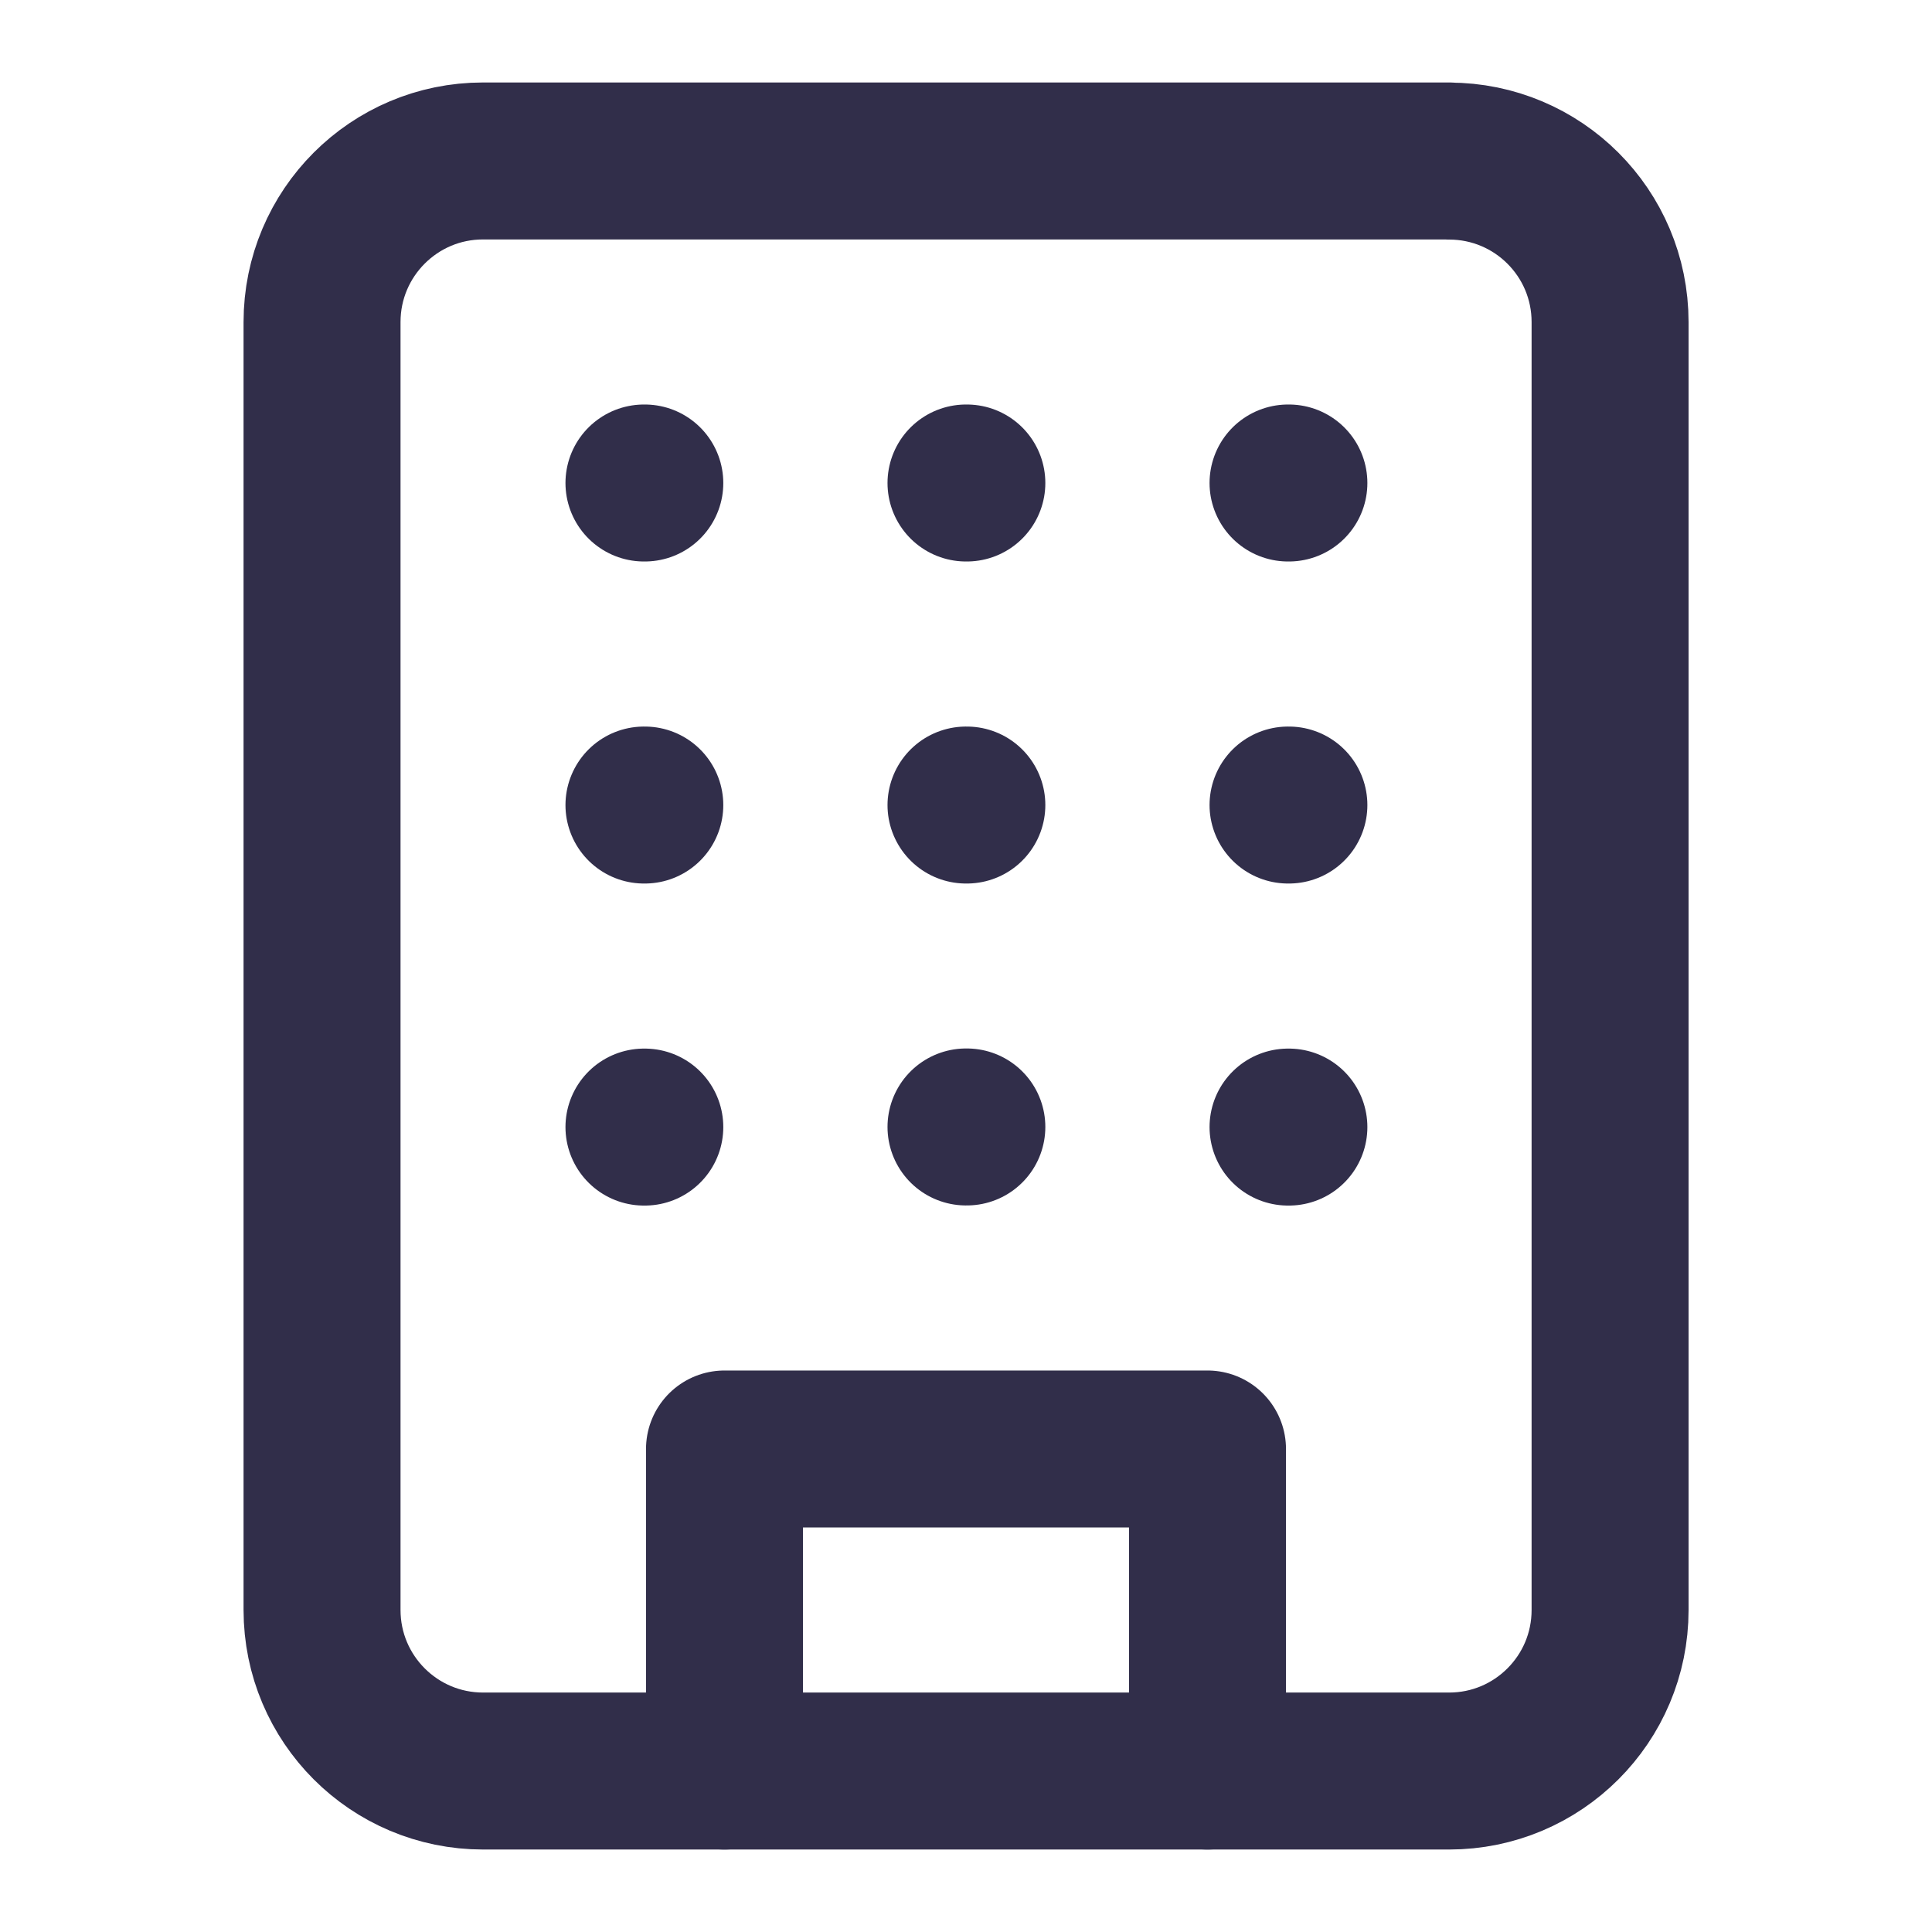 <svg xmlns="http://www.w3.org/2000/svg" width="16" height="16" fill="none"><path stroke="#312E4A" stroke-linecap="round" stroke-linejoin="round" stroke-width="1.3" d="M12 1.333H4c-.736 0-1.333.597-1.333 1.334v10.666c0 .737.597 1.334 1.334 1.334h8c.736 0 1.333-.597 1.333-1.333V2.667c0-.737-.597-1.333-1.333-1.333Z"/><path stroke="#312E4A" stroke-linecap="round" stroke-linejoin="round" stroke-width="1.3" d="M6 14.667V12h4v2.667M5.333 4h.007m5.327 0h.007M8 4h.007M8 6.667h.007M8 9.333h.007m2.66-2.666h.007m-.007 2.667h.007M5.333 6.667h.007m-.007 2.667h.007"/></svg>